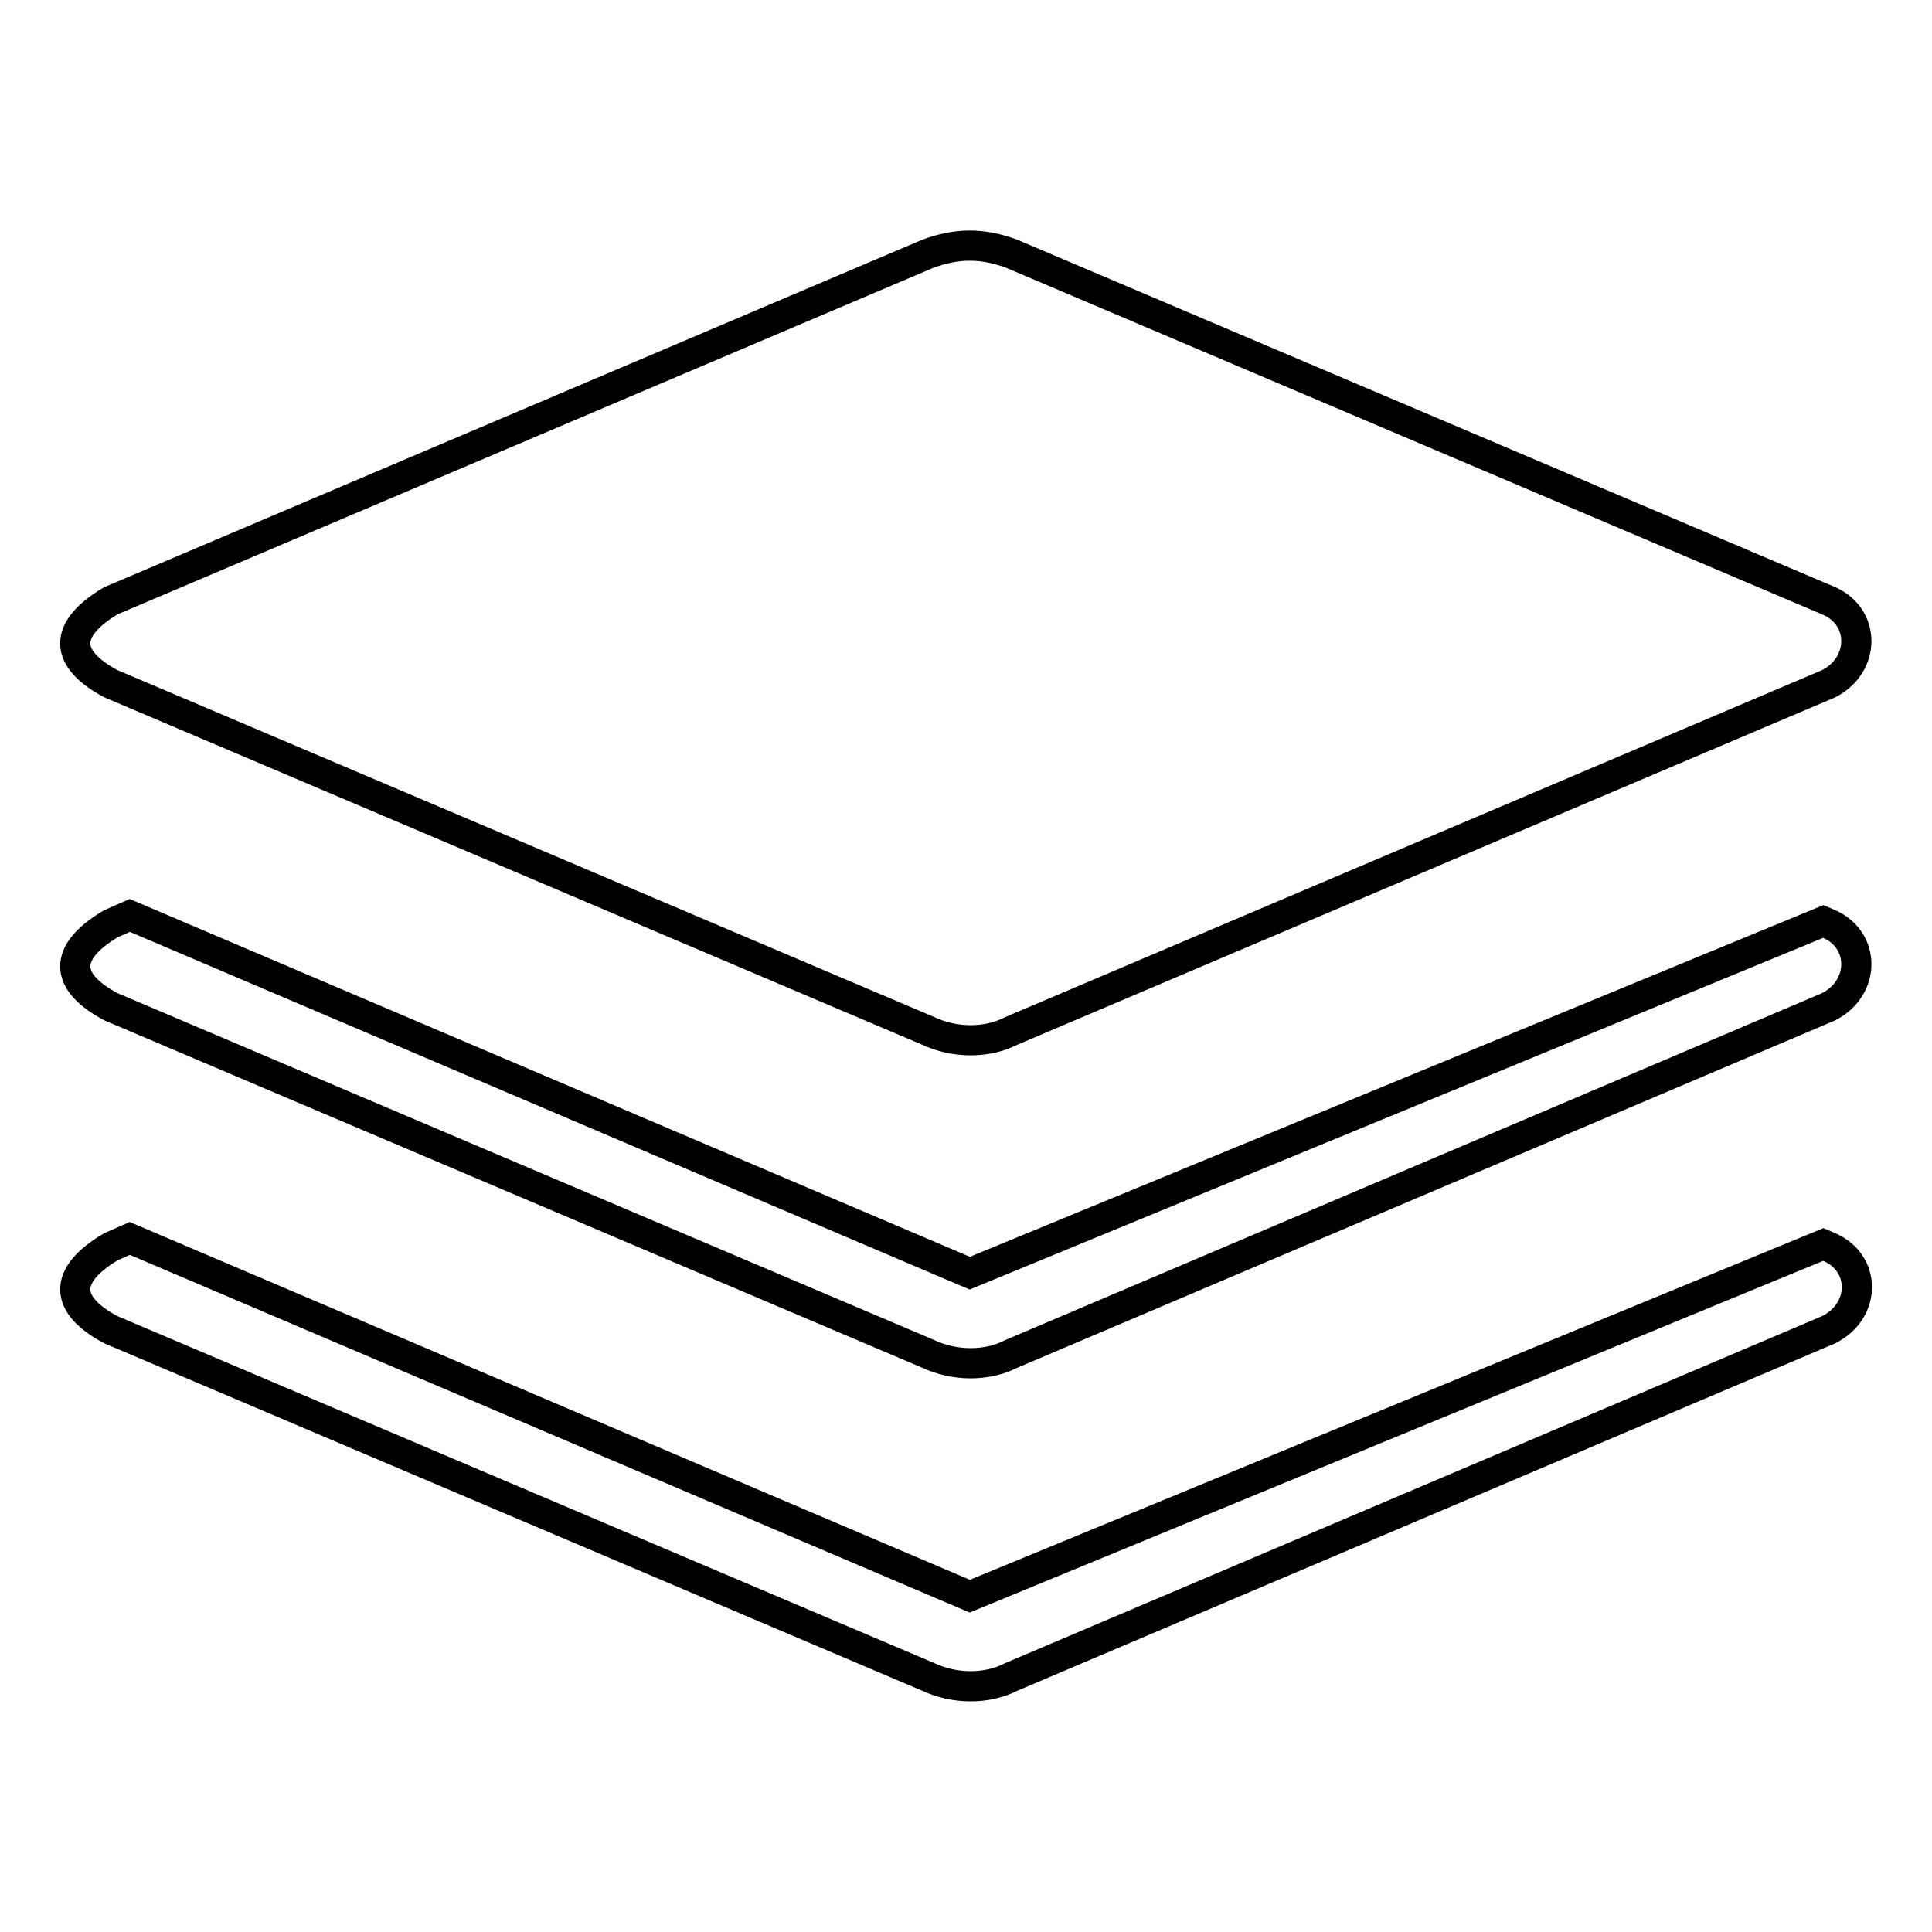 <?xml version="1.0" encoding="utf-8"?>
<!-- Svg Vector Icons : http://www.onlinewebfonts.com/icon -->
<!DOCTYPE svg PUBLIC "-//W3C//DTD SVG 1.1//EN" "http://www.w3.org/Graphics/SVG/1.1/DTD/svg11.dtd">
<svg version="1.1" xmlns="http://www.w3.org/2000/svg" xmlns:xlink="http://www.w3.org/1999/xlink" x="0px" y="0px" viewBox="0 0 256 256" enable-background="new 0 0 256 256" xml:space="preserve">
<g> <path stroke-width="4" fill-opacity="0" stroke="#000000"  d="M242.3,133.4l-108.3,46c-3.3,1.7-7.6,1.6-11,0l-108.3-46c-6.2-3.3-6.4-7.2,0-11l2.5-1.1l111.3,47.4 l113.1-46.6l0.7,0.3C247.2,124.5,247.2,130.9,242.3,133.4L242.3,133.4z M242.3,90.6l-108.3,46c-3.3,1.7-7.6,1.6-11,0l-108.3-46 c-6.2-3.3-6.4-7.2,0-11l108.3-46c3.6-1.3,6.9-1.5,11,0l108.3,46C247.2,81.7,247.2,88.1,242.3,90.6L242.3,90.6z M14.7,165.2l2.5-1.1 l111.3,47.4l113.1-46.6l0.7,0.3c5,2.1,5,8.5,0,11l-108.3,46c-3.3,1.7-7.6,1.6-11,0l-108.3-46C8.5,172.9,8.3,169,14.7,165.2 L14.7,165.2z"/></g>
</svg>